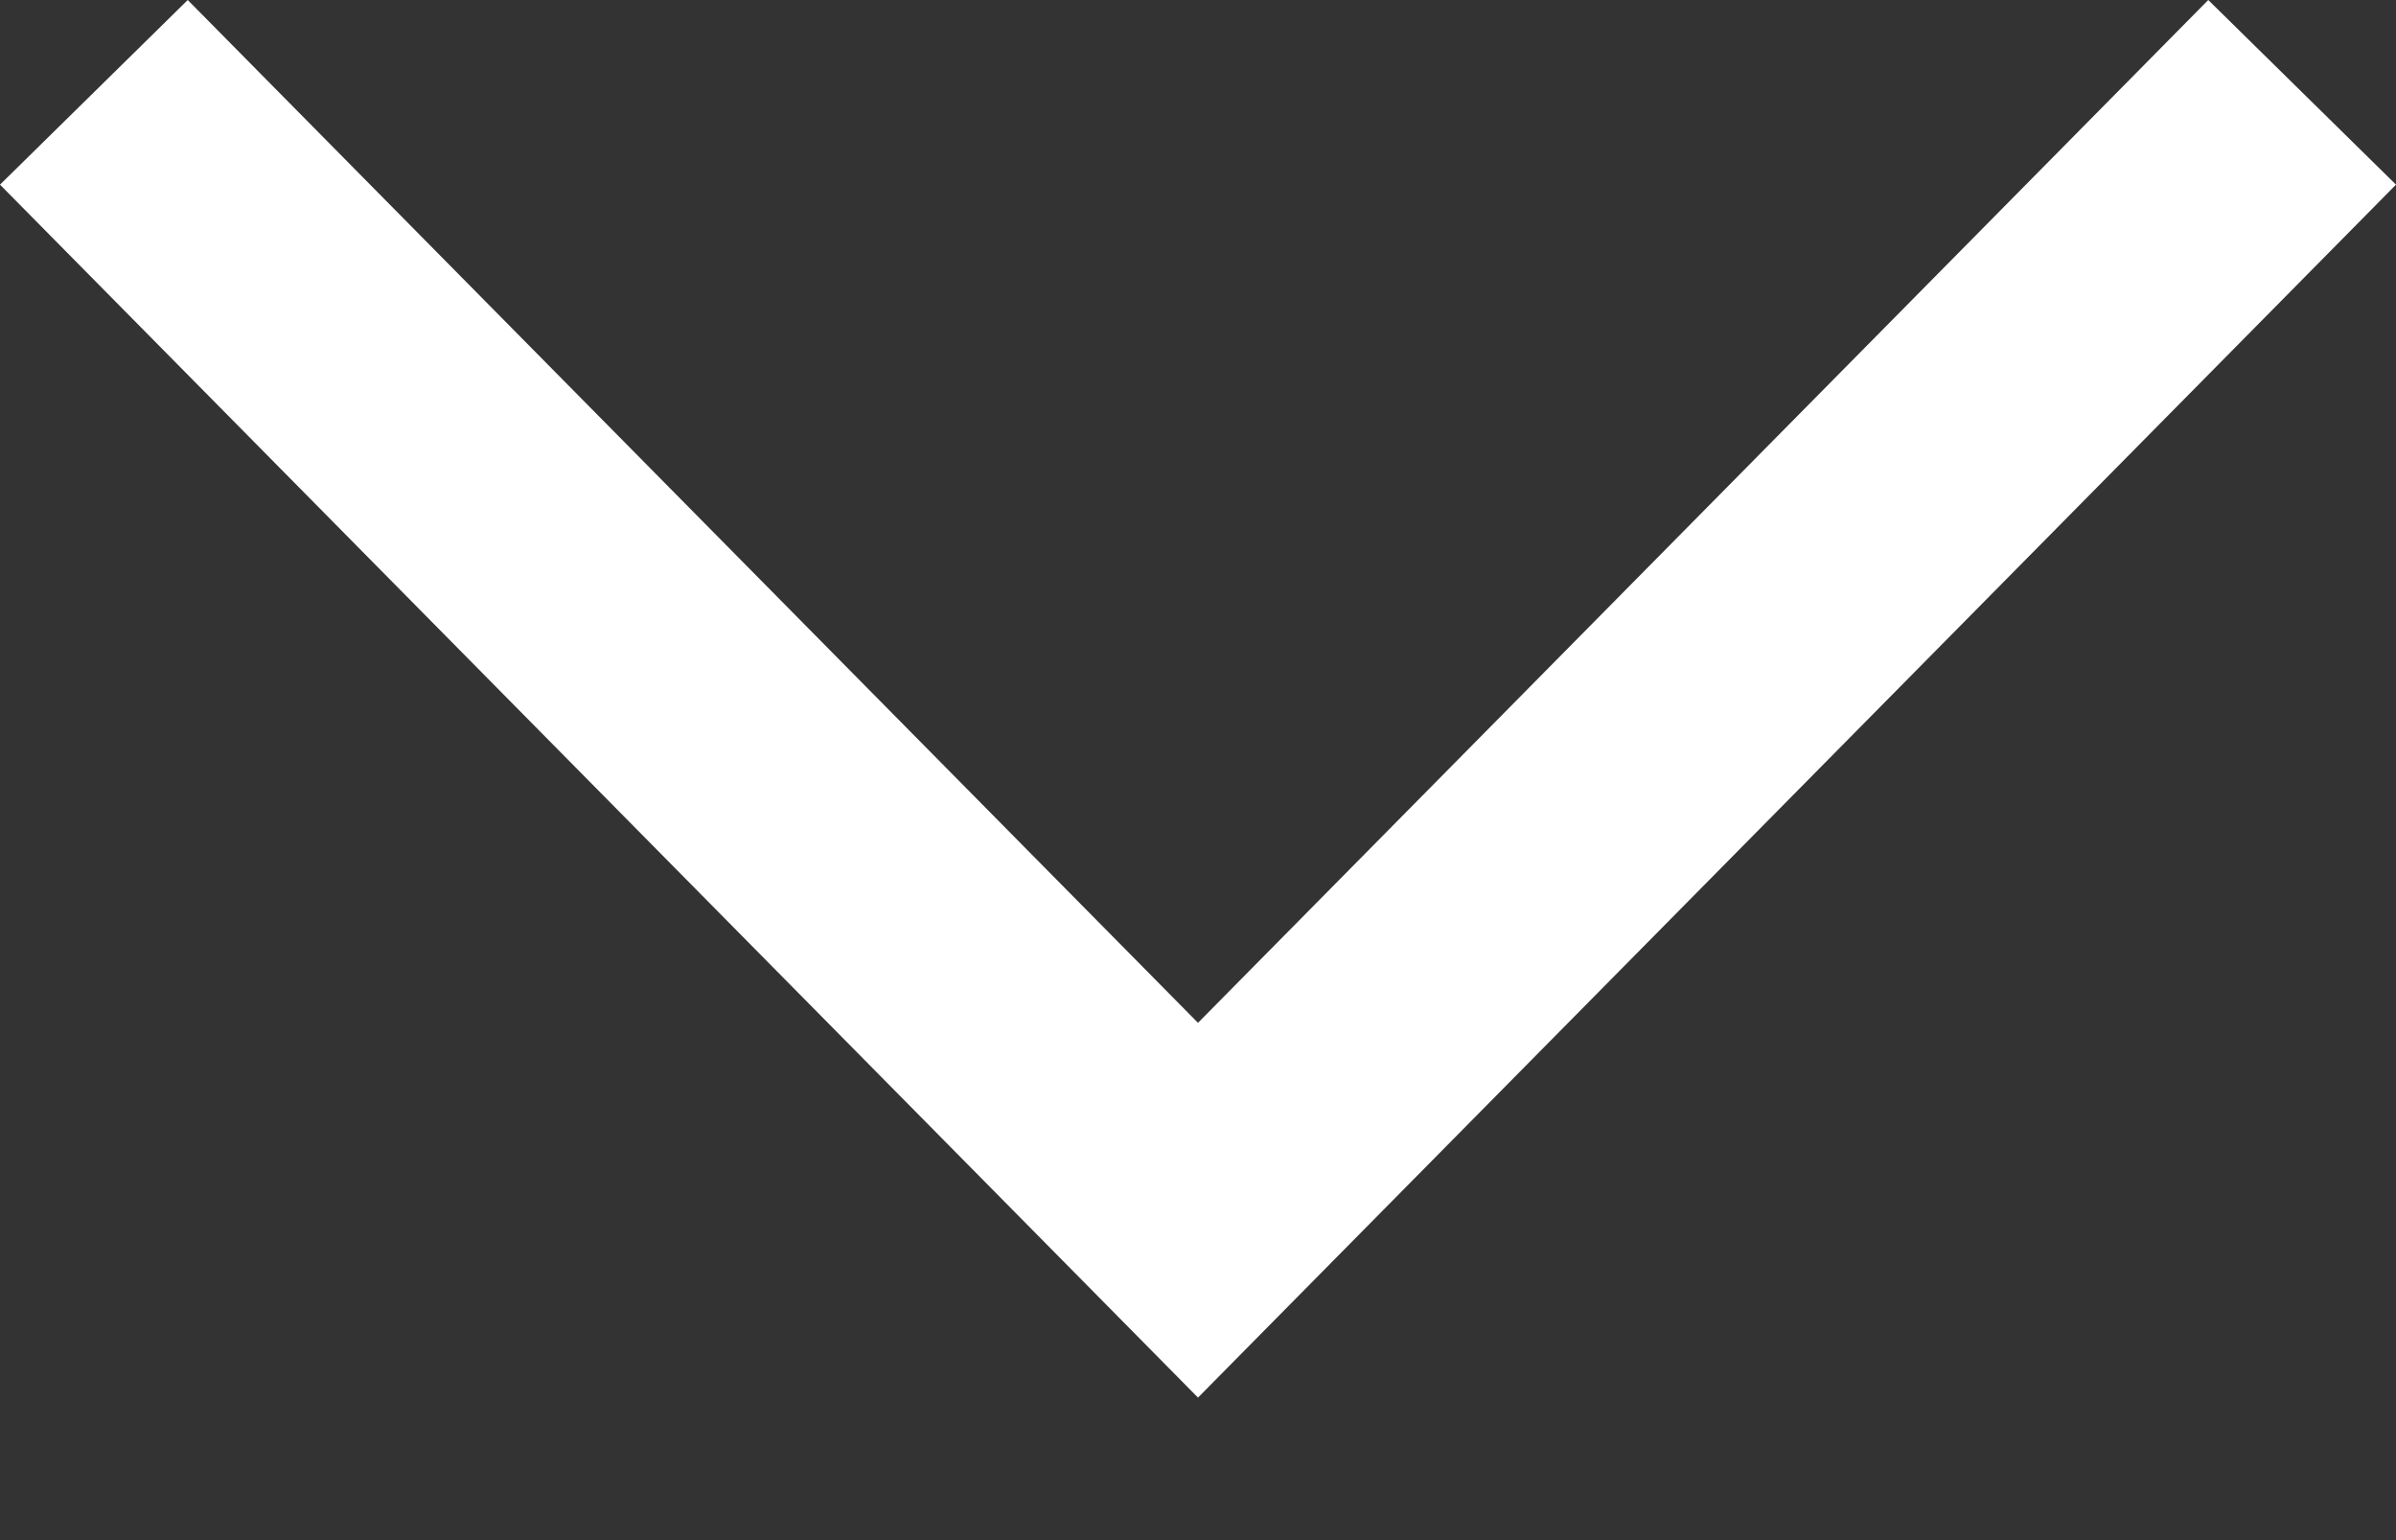  <svg class="lang-arrow" xmlns="http://www.w3.org/2000/svg" xmlns:xlink="http://www.w3.org/1999/xlink" width="14px" height="9px" viewBox="0 0 14 9" version="1.1">
                    <rect x="0" y="0" width="14" height="9" fill="#333333" stroke="none"/>
                    <g stroke="none" stroke-width="1" fill="none" fill-rule="evenodd">
                      <g transform="translate(-1709, -178)" fill="#FFFFFF" fill-rule="nonzero">
                        <polygon id="Icon-/-Bold-/-Navigation-/-Open_down" points="1716 186.167 1709 179.079 1710.097 178 1716 183.977 1721.903 178 1723 179.079" />
                      </g>
                    </g>
                  </svg>